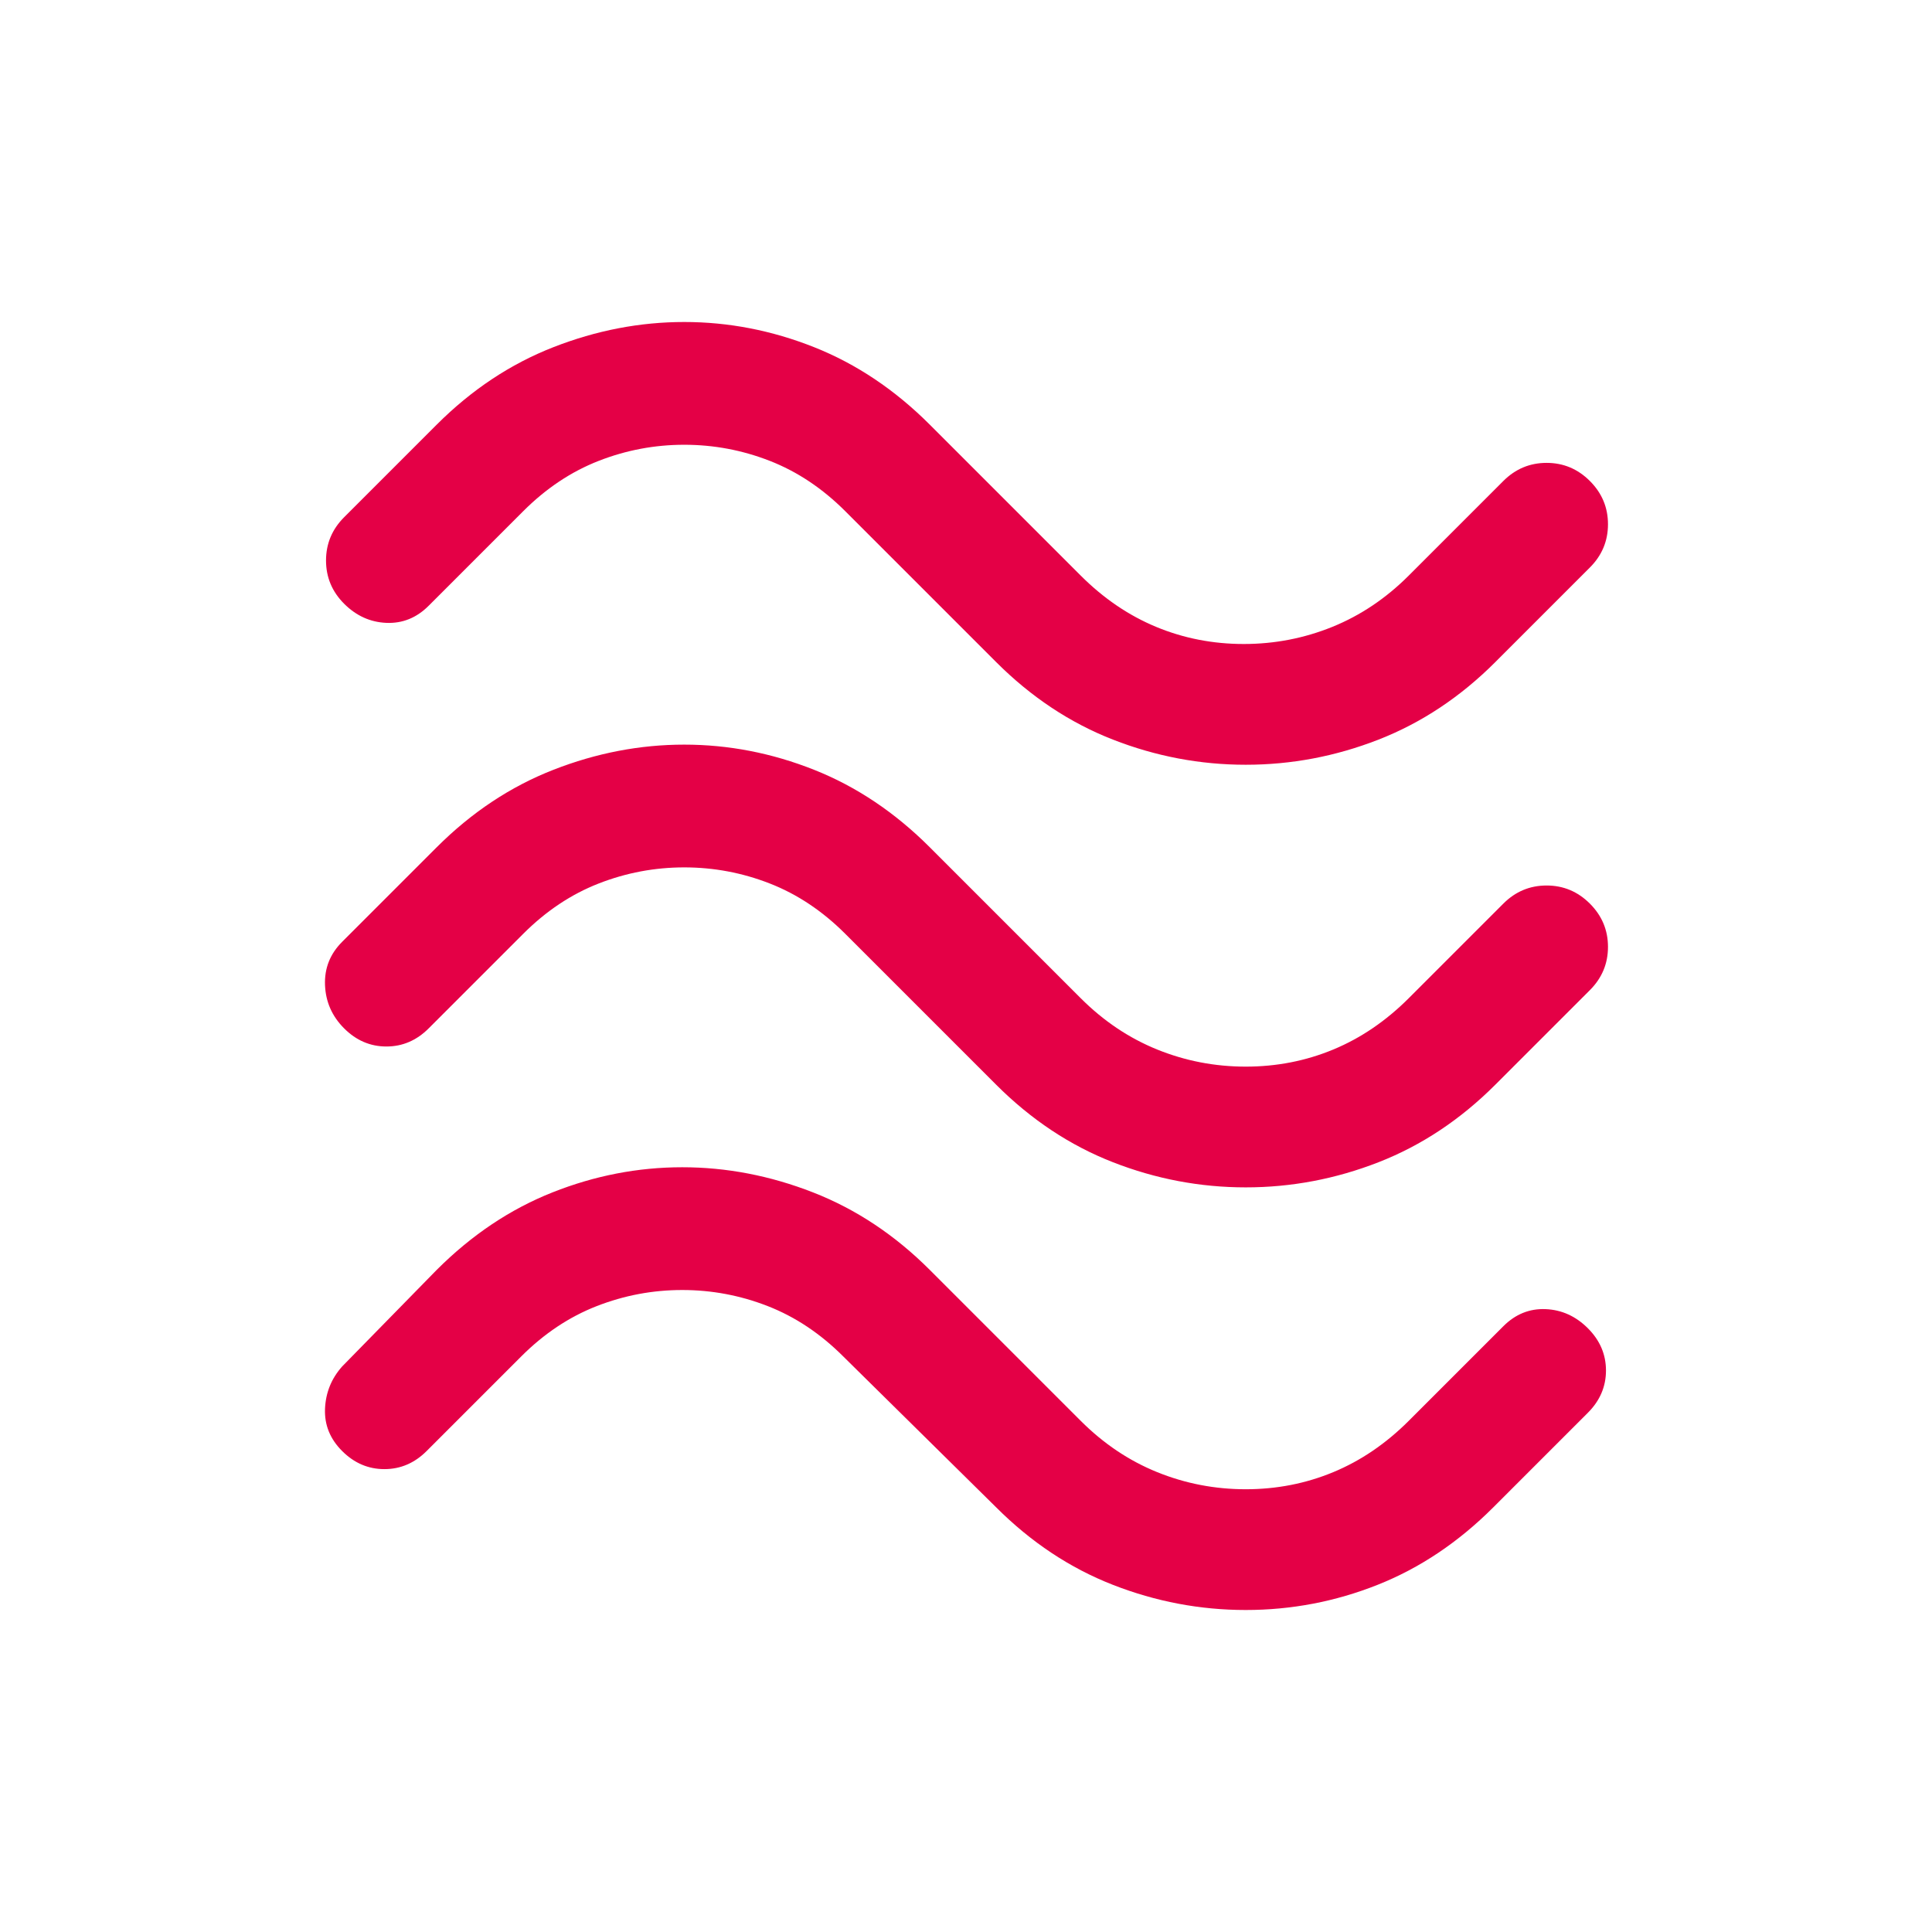 <svg xmlns="http://www.w3.org/2000/svg" height="48px" viewBox="0 -960 960 960" width="48px" fill="#E40046"><path d="M743-631q-26 26-58 38.5T619-580q-34 0-66-12.5T495-631l-75-75q-17-17-37.5-25t-42.5-8q-22 0-42.5 8T260-706l-47 47q-9 9-21 8.5t-21-9.5q-9-9-9-21.5t9-21.5l46-46q26-26 58-38.5t65-12.5q33 0 64.5 12.5T462-749l75 75q17 17 37.5 25.5T618-640q23 0 44-8.5t38-25.5l47-47q9-9 21.5-9t21.5 9q9 9 9 21.5t-9 21.5l-47 47Zm0 210q-26 26-58 38.5T619-370q-34 0-66-12.5T495-421l-75-75q-17-17-37.5-25t-42.5-8q-22 0-42.5 8T260-496l-47 47q-9 9-21 9t-21-9q-9-9-9.5-21.5T170-492l47-47q26-26 58-38.5t65-12.5q33 0 64.5 12.5T462-539l75 75q17 17 38 25.5t44 8.5q23 0 43.5-8.5T700-464l47-47q9-9 21.5-9t21.5 9q9 9 9 21.5t-9 21.5l-47 47Zm-1 210q-26 26-57.5 38.5T619-160q-34 0-66-12.5T495-211l-76-75q-17-17-37.5-25t-42.5-8q-22 0-42.5 8T259-286l-47 47q-9 9-21 9t-21-9q-9-9-8.5-21t8.5-21l47-48q26-26 57.5-38.5T339-380q33 0 65 12.5t58 38.5l75 75q17 17 38 25.5t44 8.5q23 0 43.5-8.5T700-254l47-47q9-9 21-8.5t21 9.5q9 9 9 21t-9 21l-47 47Z"/></svg>